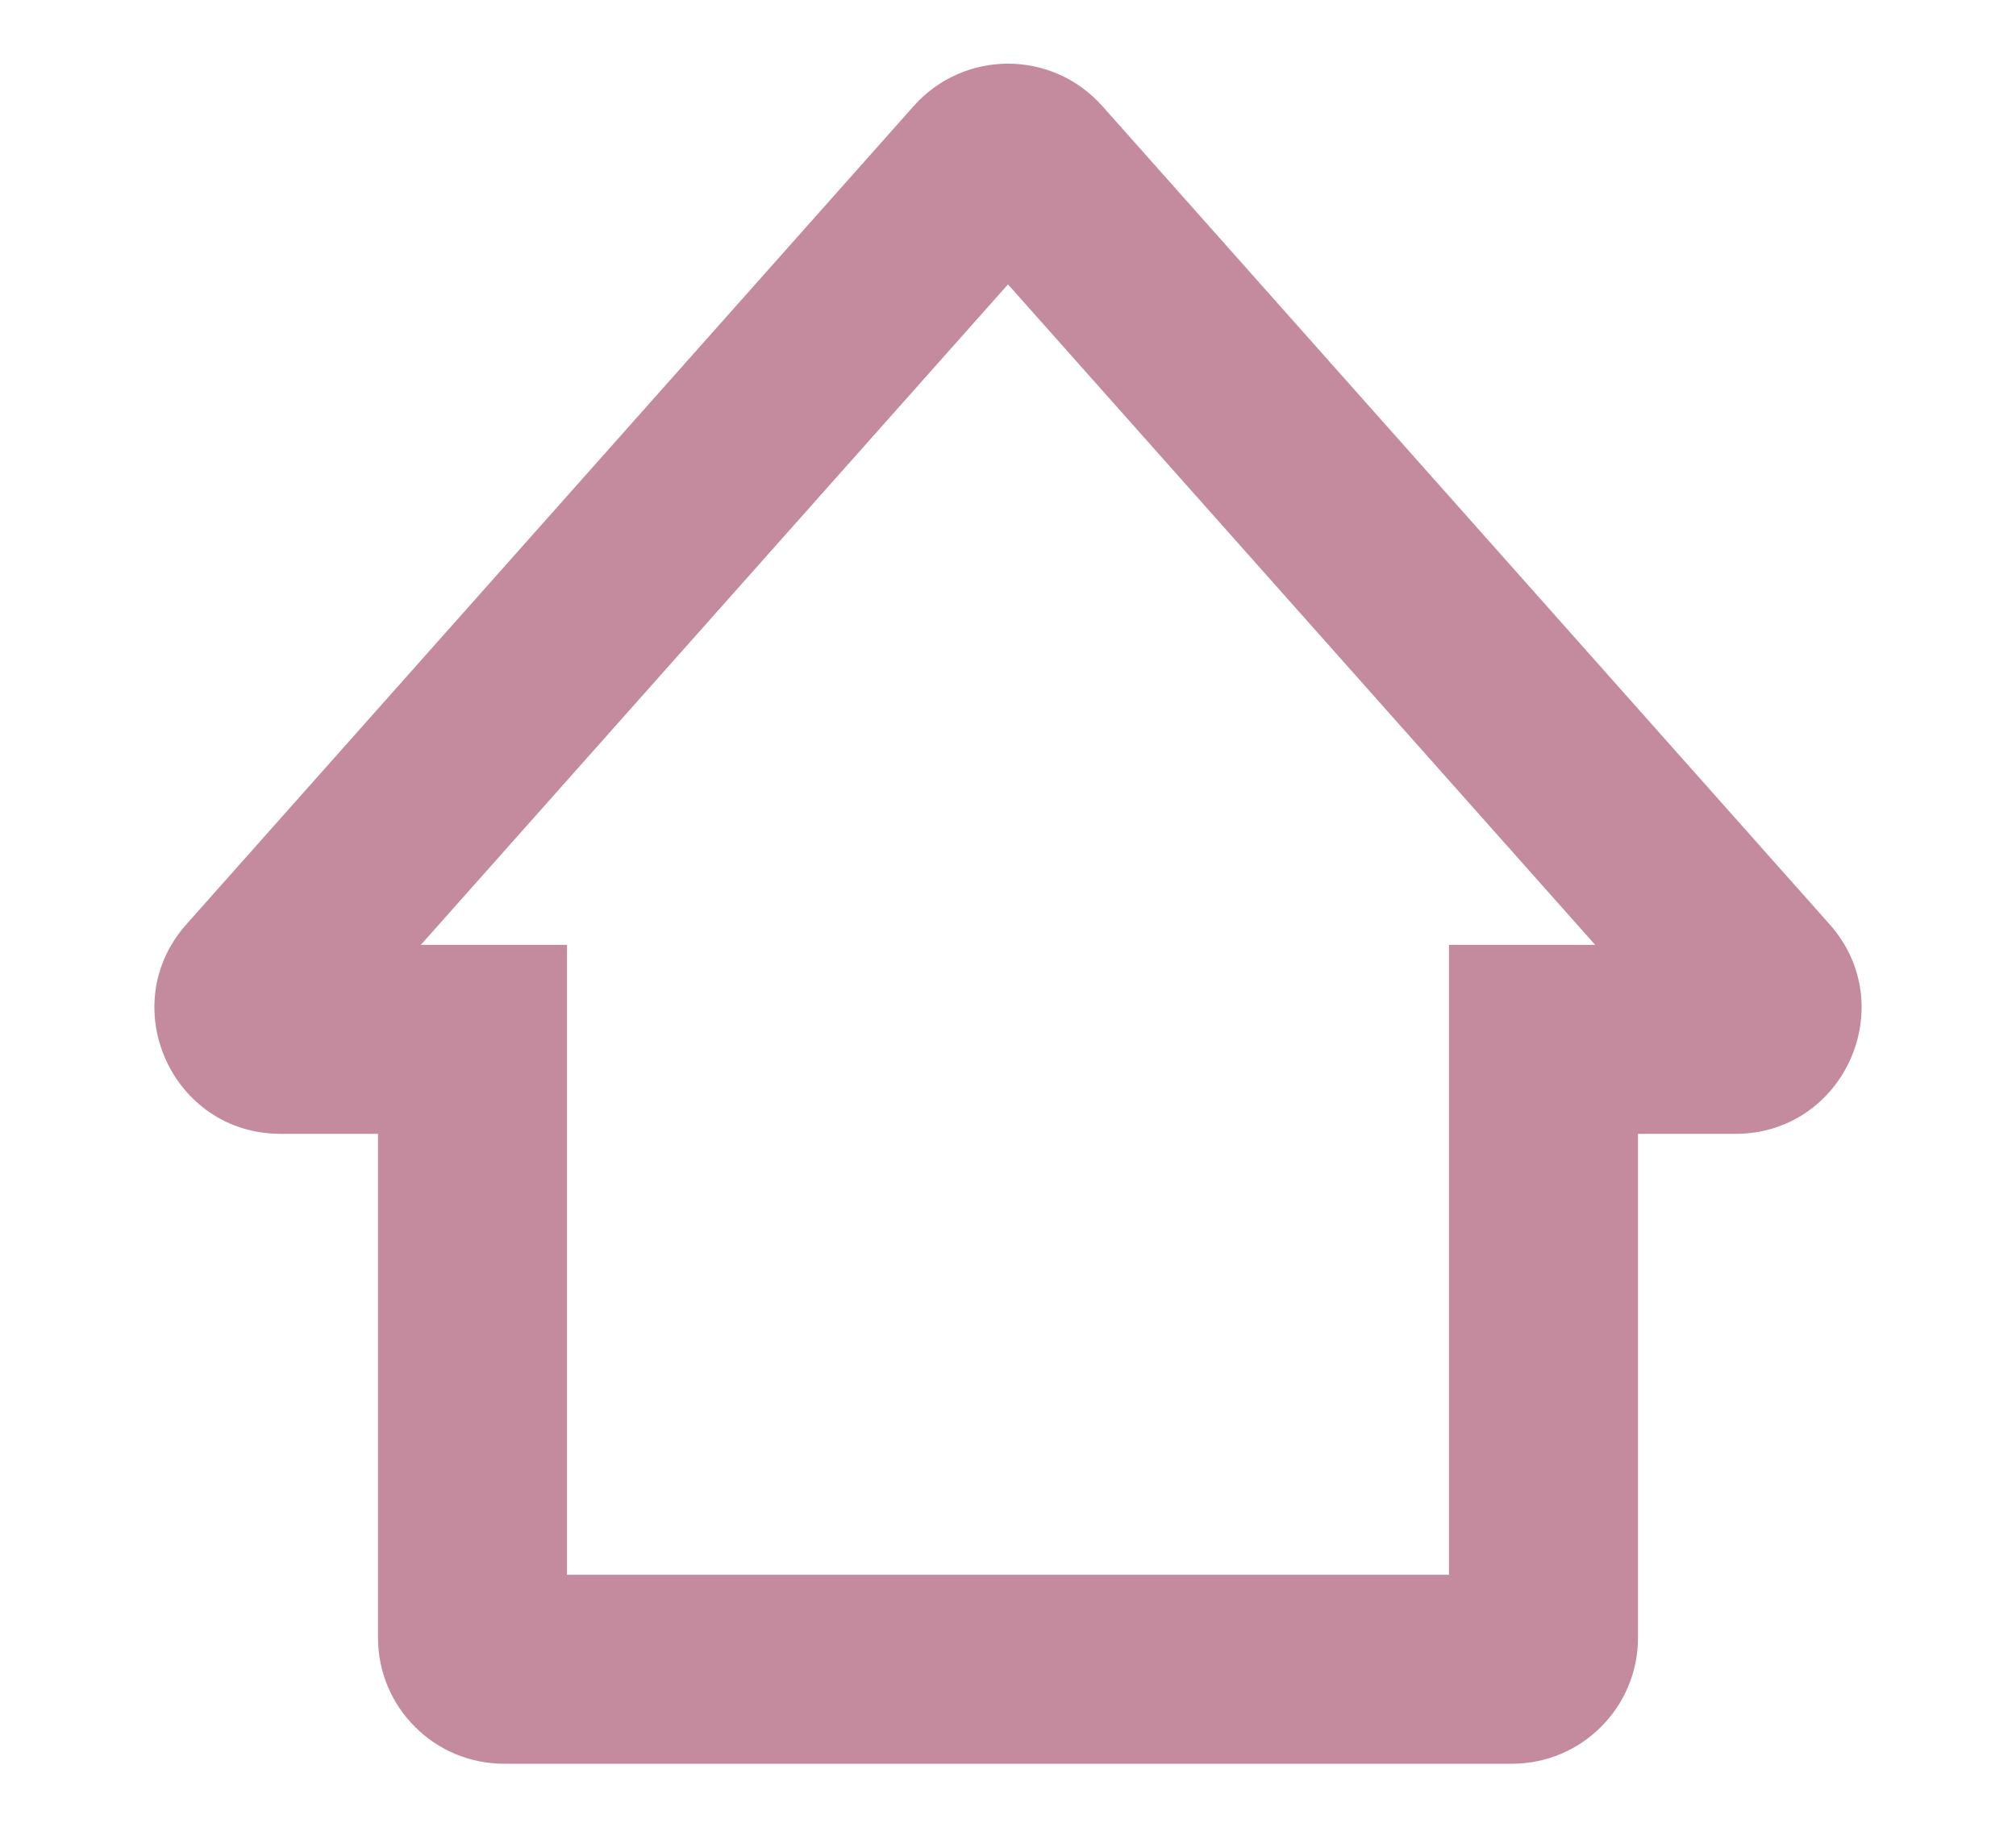 <svg width="12" height="11" viewBox="0 0 12 11" fill="none" xmlns="http://www.w3.org/2000/svg">
    <path fill-rule="evenodd" clip-rule="evenodd" d="M1.11 5.502C0.68 5.985 1.023 6.75 1.67 6.75H2.25V9.75C2.25 10.164 2.586 10.5 3 10.5H9C9.414 10.5 9.75 10.164 9.75 9.75V6.75H10.33C10.977 6.75 11.32 5.985 10.89 5.502L6.561 0.631C6.262 0.295 5.738 0.295 5.439 0.631L1.11 5.502ZM3.375 5.625H2.505L6 1.693L9.495 5.625H8.625V9.375H3.375V5.625Z" fill="#c48b9f"/>
</svg>
